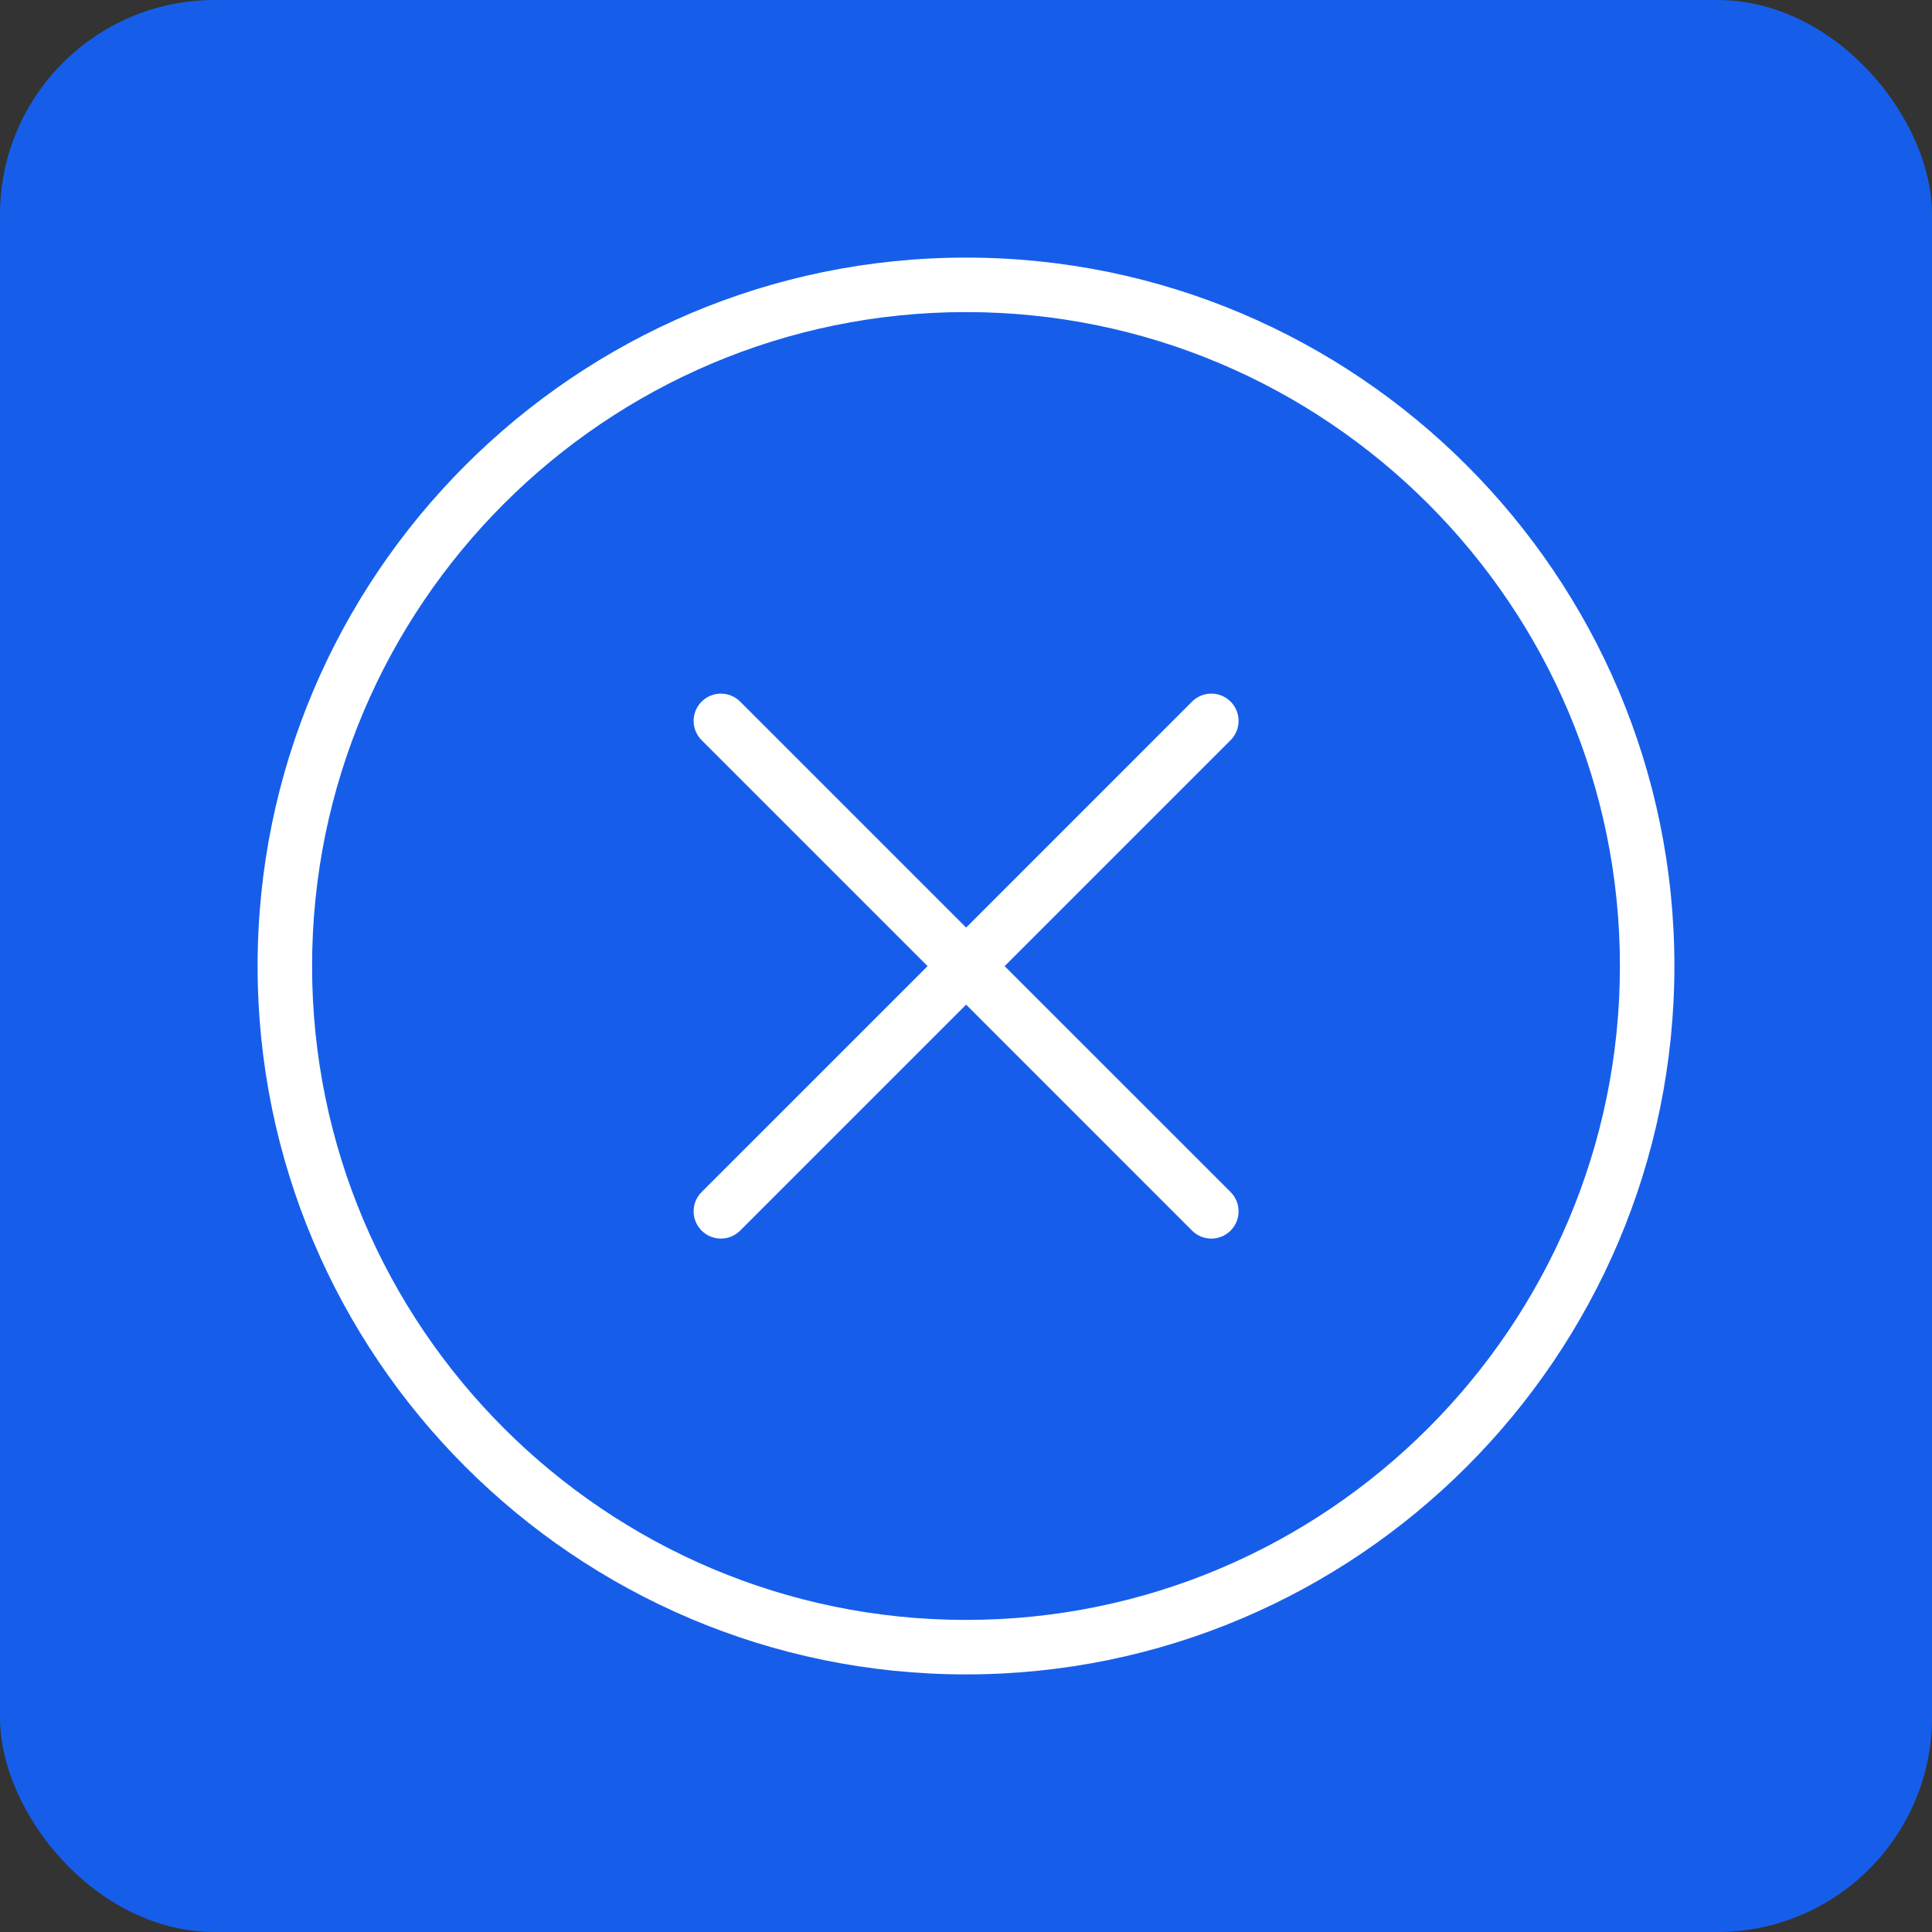 <?xml version="1.0" encoding="UTF-8"?> <svg xmlns="http://www.w3.org/2000/svg" width="45" height="45" viewBox="0 0 45 45" fill="none"><rect x="0" y="0" width="45" height="45" fill="#333333" stroke="none"/><rect width="45" height="45" rx="5" fill="#165EEA"></rect><g clip-path="url(#clip0_2337_4049)"><path d="M22.5 6C13.402 6 6 13.402 6 22.5C6 31.599 13.402 39 22.5 39C31.598 39 39 31.599 39 22.5C39 13.402 31.598 6 22.5 6ZM22.5 37.731C14.102 37.731 7.269 30.898 7.269 22.5C7.269 14.102 14.102 7.269 22.5 7.269C30.898 7.269 37.731 14.102 37.731 22.5C37.731 30.898 30.898 37.731 22.5 37.731Z" fill="white"></path><path d="M28.663 16.342C28.415 16.094 28.014 16.094 27.765 16.342L22.503 21.605L17.24 16.342C16.992 16.094 16.59 16.094 16.342 16.342C16.094 16.59 16.094 16.992 16.342 17.24L21.605 22.503L16.342 27.765C16.094 28.014 16.094 28.415 16.342 28.663C16.466 28.787 16.629 28.849 16.791 28.849C16.953 28.849 17.116 28.787 17.24 28.663L22.503 23.4L27.765 28.663C27.889 28.787 28.052 28.849 28.214 28.849C28.377 28.849 28.539 28.787 28.663 28.663C28.911 28.415 28.911 28.014 28.663 27.765L23.4 22.503L28.663 17.24C28.911 16.992 28.911 16.59 28.663 16.342Z" fill="white"></path></g><defs><clipPath id="clip0_2337_4049"><rect width="33" height="33" fill="white" transform="translate(6 6)"></rect></clipPath></defs></svg> 
